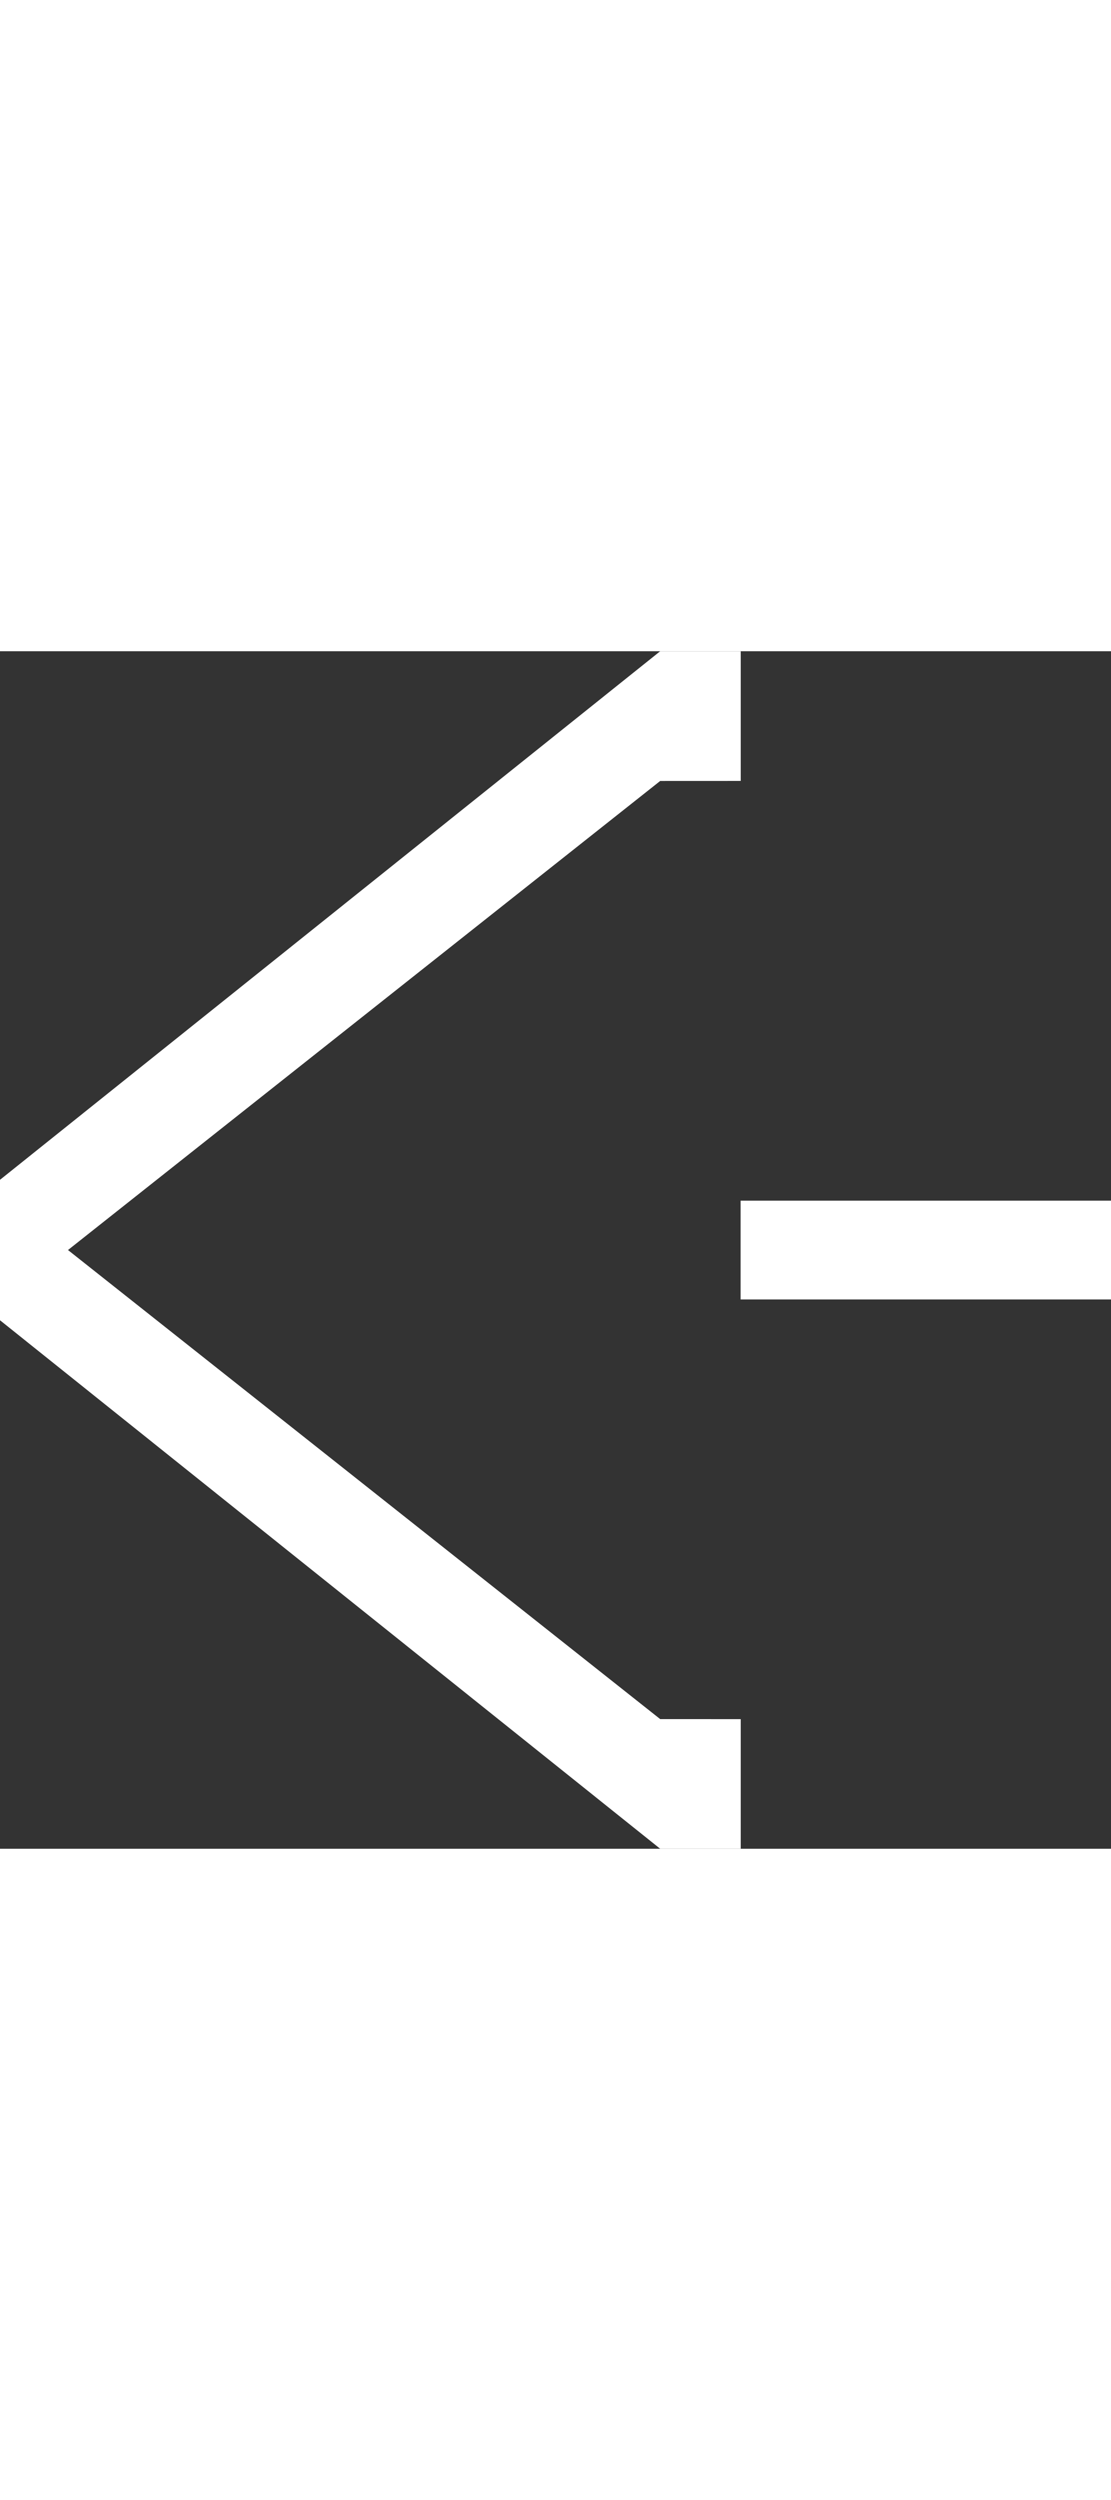 <svg id="Arrow_Left_1" data-name="Arrow Left 1" xmlns="http://www.w3.org/2000/svg" width="40" viewBox="0 0 83.505 90">
  <rect x="0" y="0" width="83.505" height="90" fill="#333333" stroke="none"/>
  <rect id="Retângulo_50" data-name="Retângulo 50" width="27.84" height="7.423" transform="translate(55.665 41.293)" fill="#FFF"/>
  <g id="Grupo_65" data-name="Grupo 65">
    <path id="Caminho_275" data-name="Caminho 275" d="M62.675,423.143v9.742H56.621L7,393.165V383.84l49.621,39.3Z" transform="translate(-7 -342.885)" fill="#FFF"/>
    <path id="Caminho_276" data-name="Caminho 276" d="M62.675,305.307V295.56H56.621L7,335.285v9.325l49.621-39.3Z" transform="translate(-7 -295.56)" fill="#FFF"/>
  </g>
</svg>
